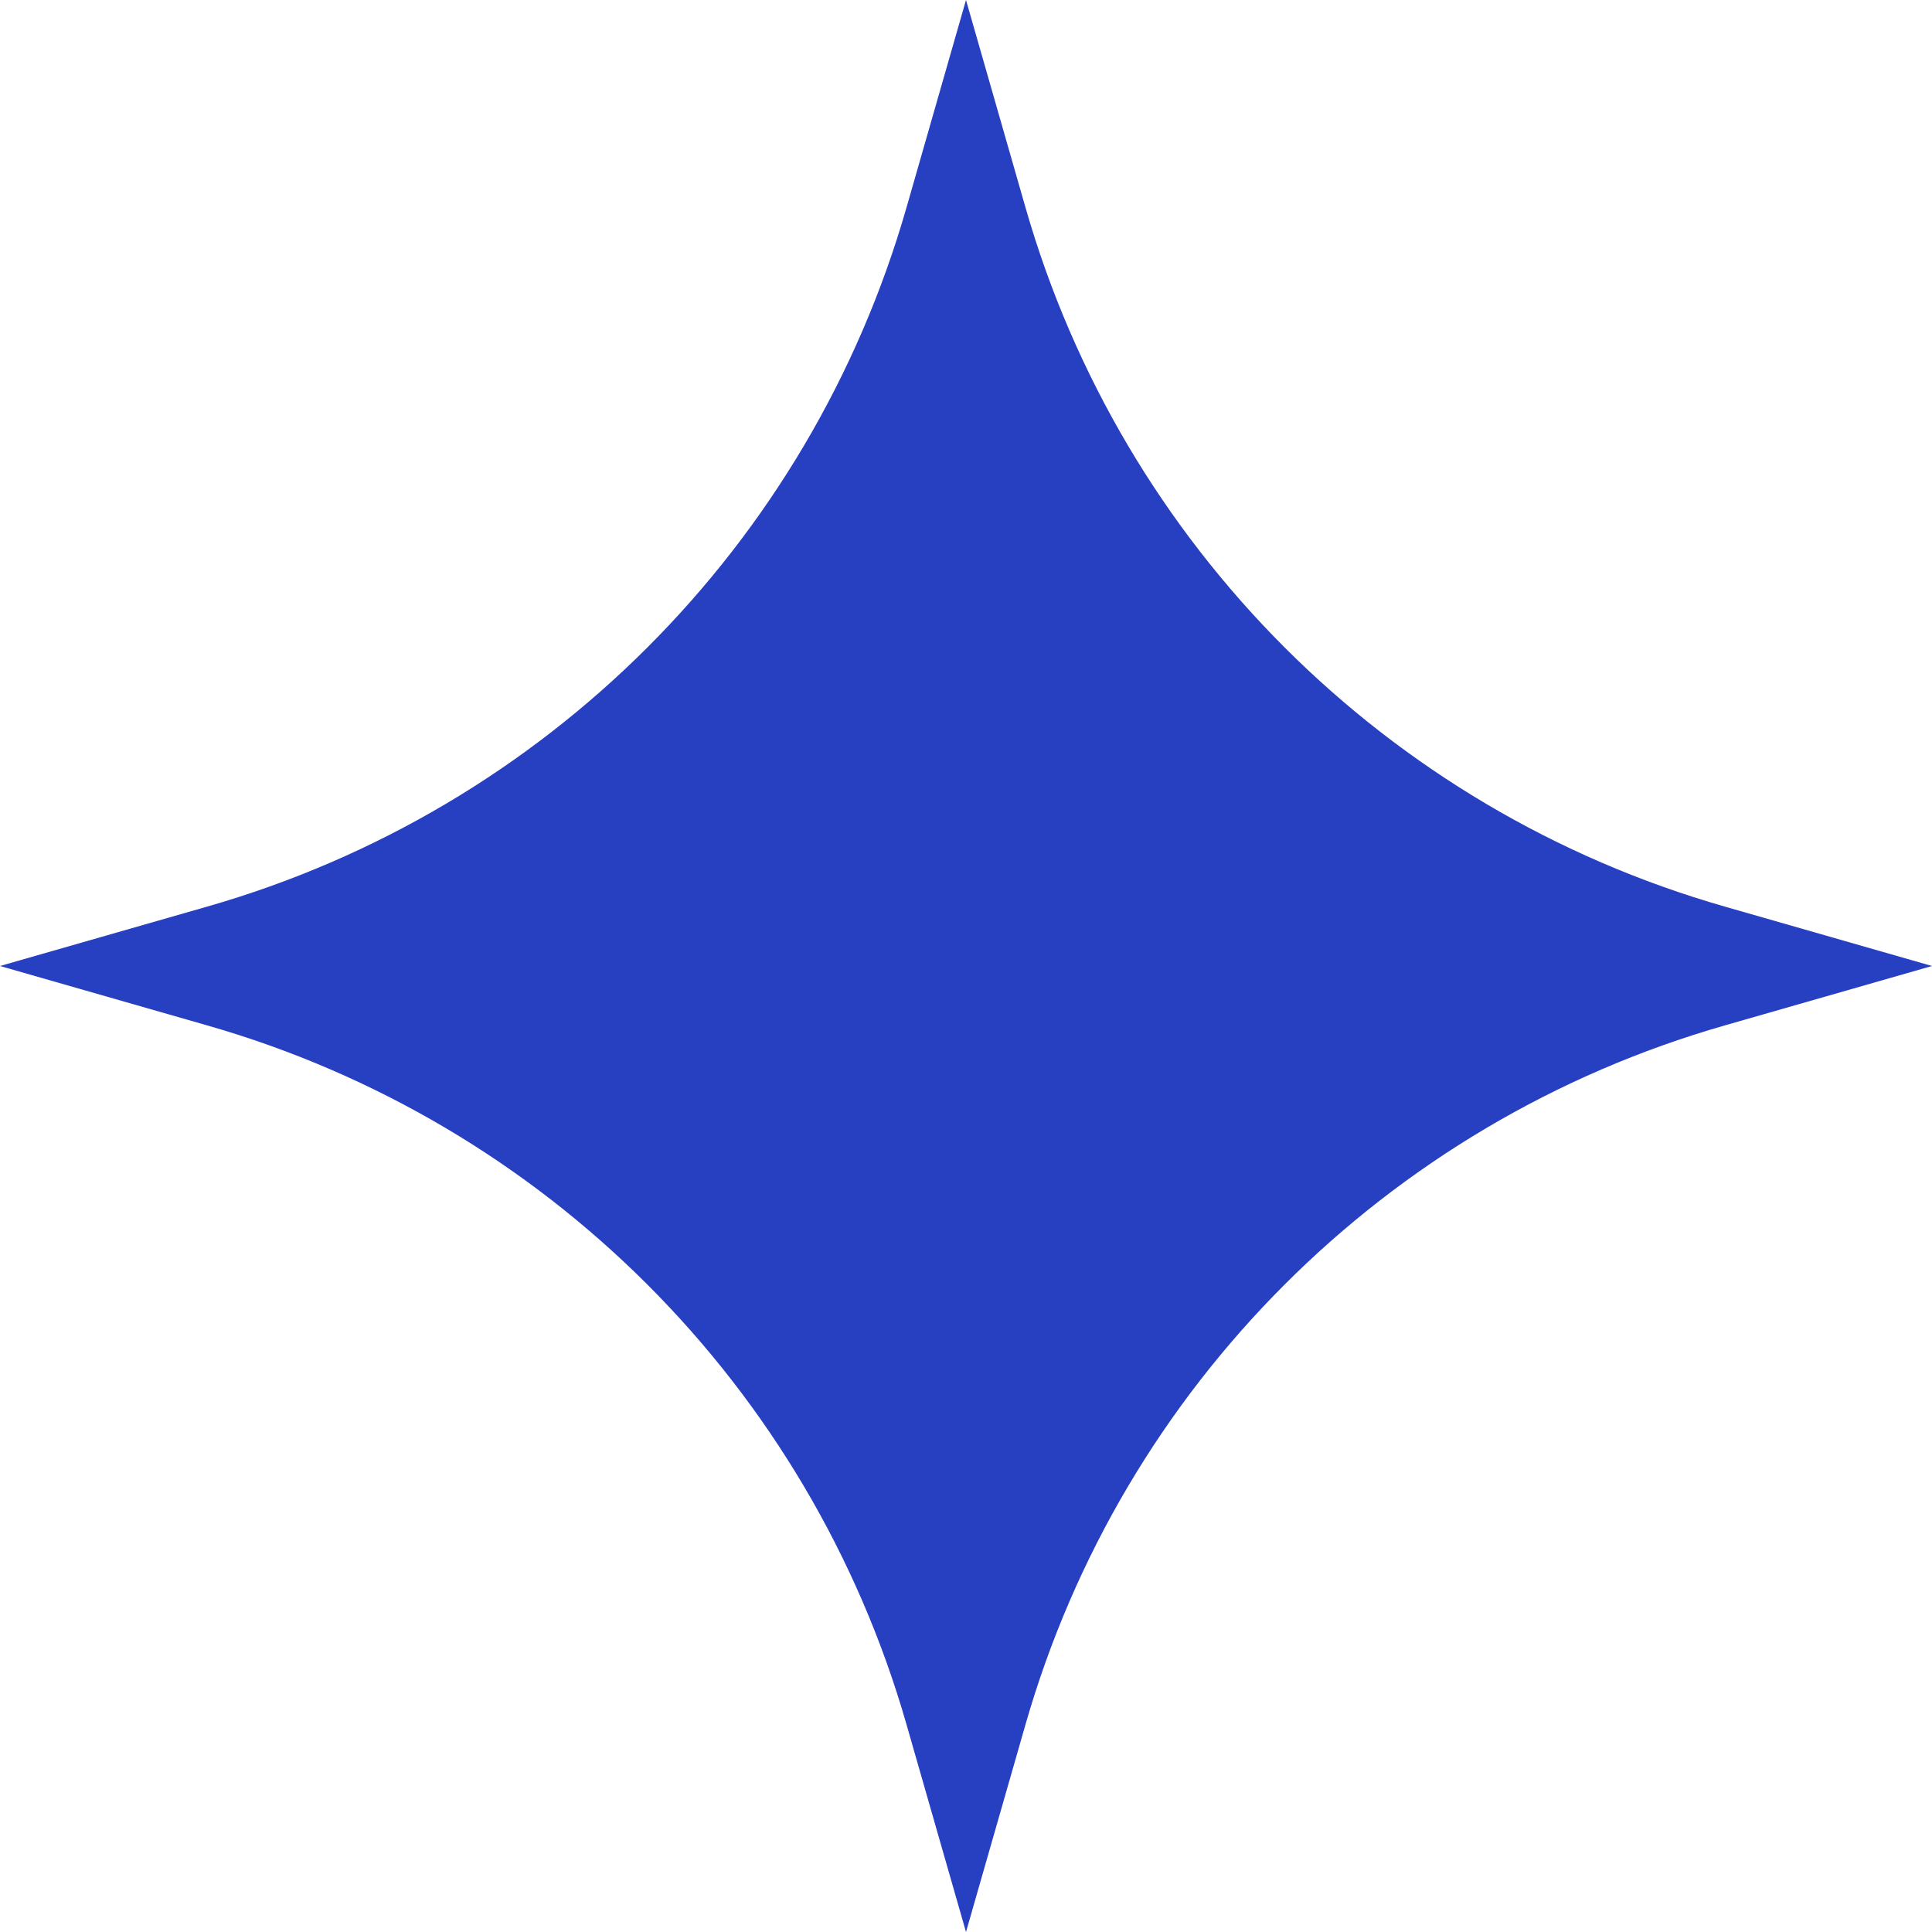<?xml version="1.0" encoding="UTF-8"?> <svg xmlns="http://www.w3.org/2000/svg" width="16" height="16" viewBox="0 0 16 16" fill="none"><path d="M8 0L8.492 1.716C9.294 4.517 11.483 6.706 14.284 7.508L16 8L14.284 8.492C11.483 9.294 9.294 11.483 8.492 14.284L8 16L7.508 14.284C6.706 11.483 4.517 9.294 1.716 8.492L0 8L1.716 7.508C4.517 6.706 6.706 4.517 7.508 1.716L8 0Z" fill="#273FC1"></path></svg> 